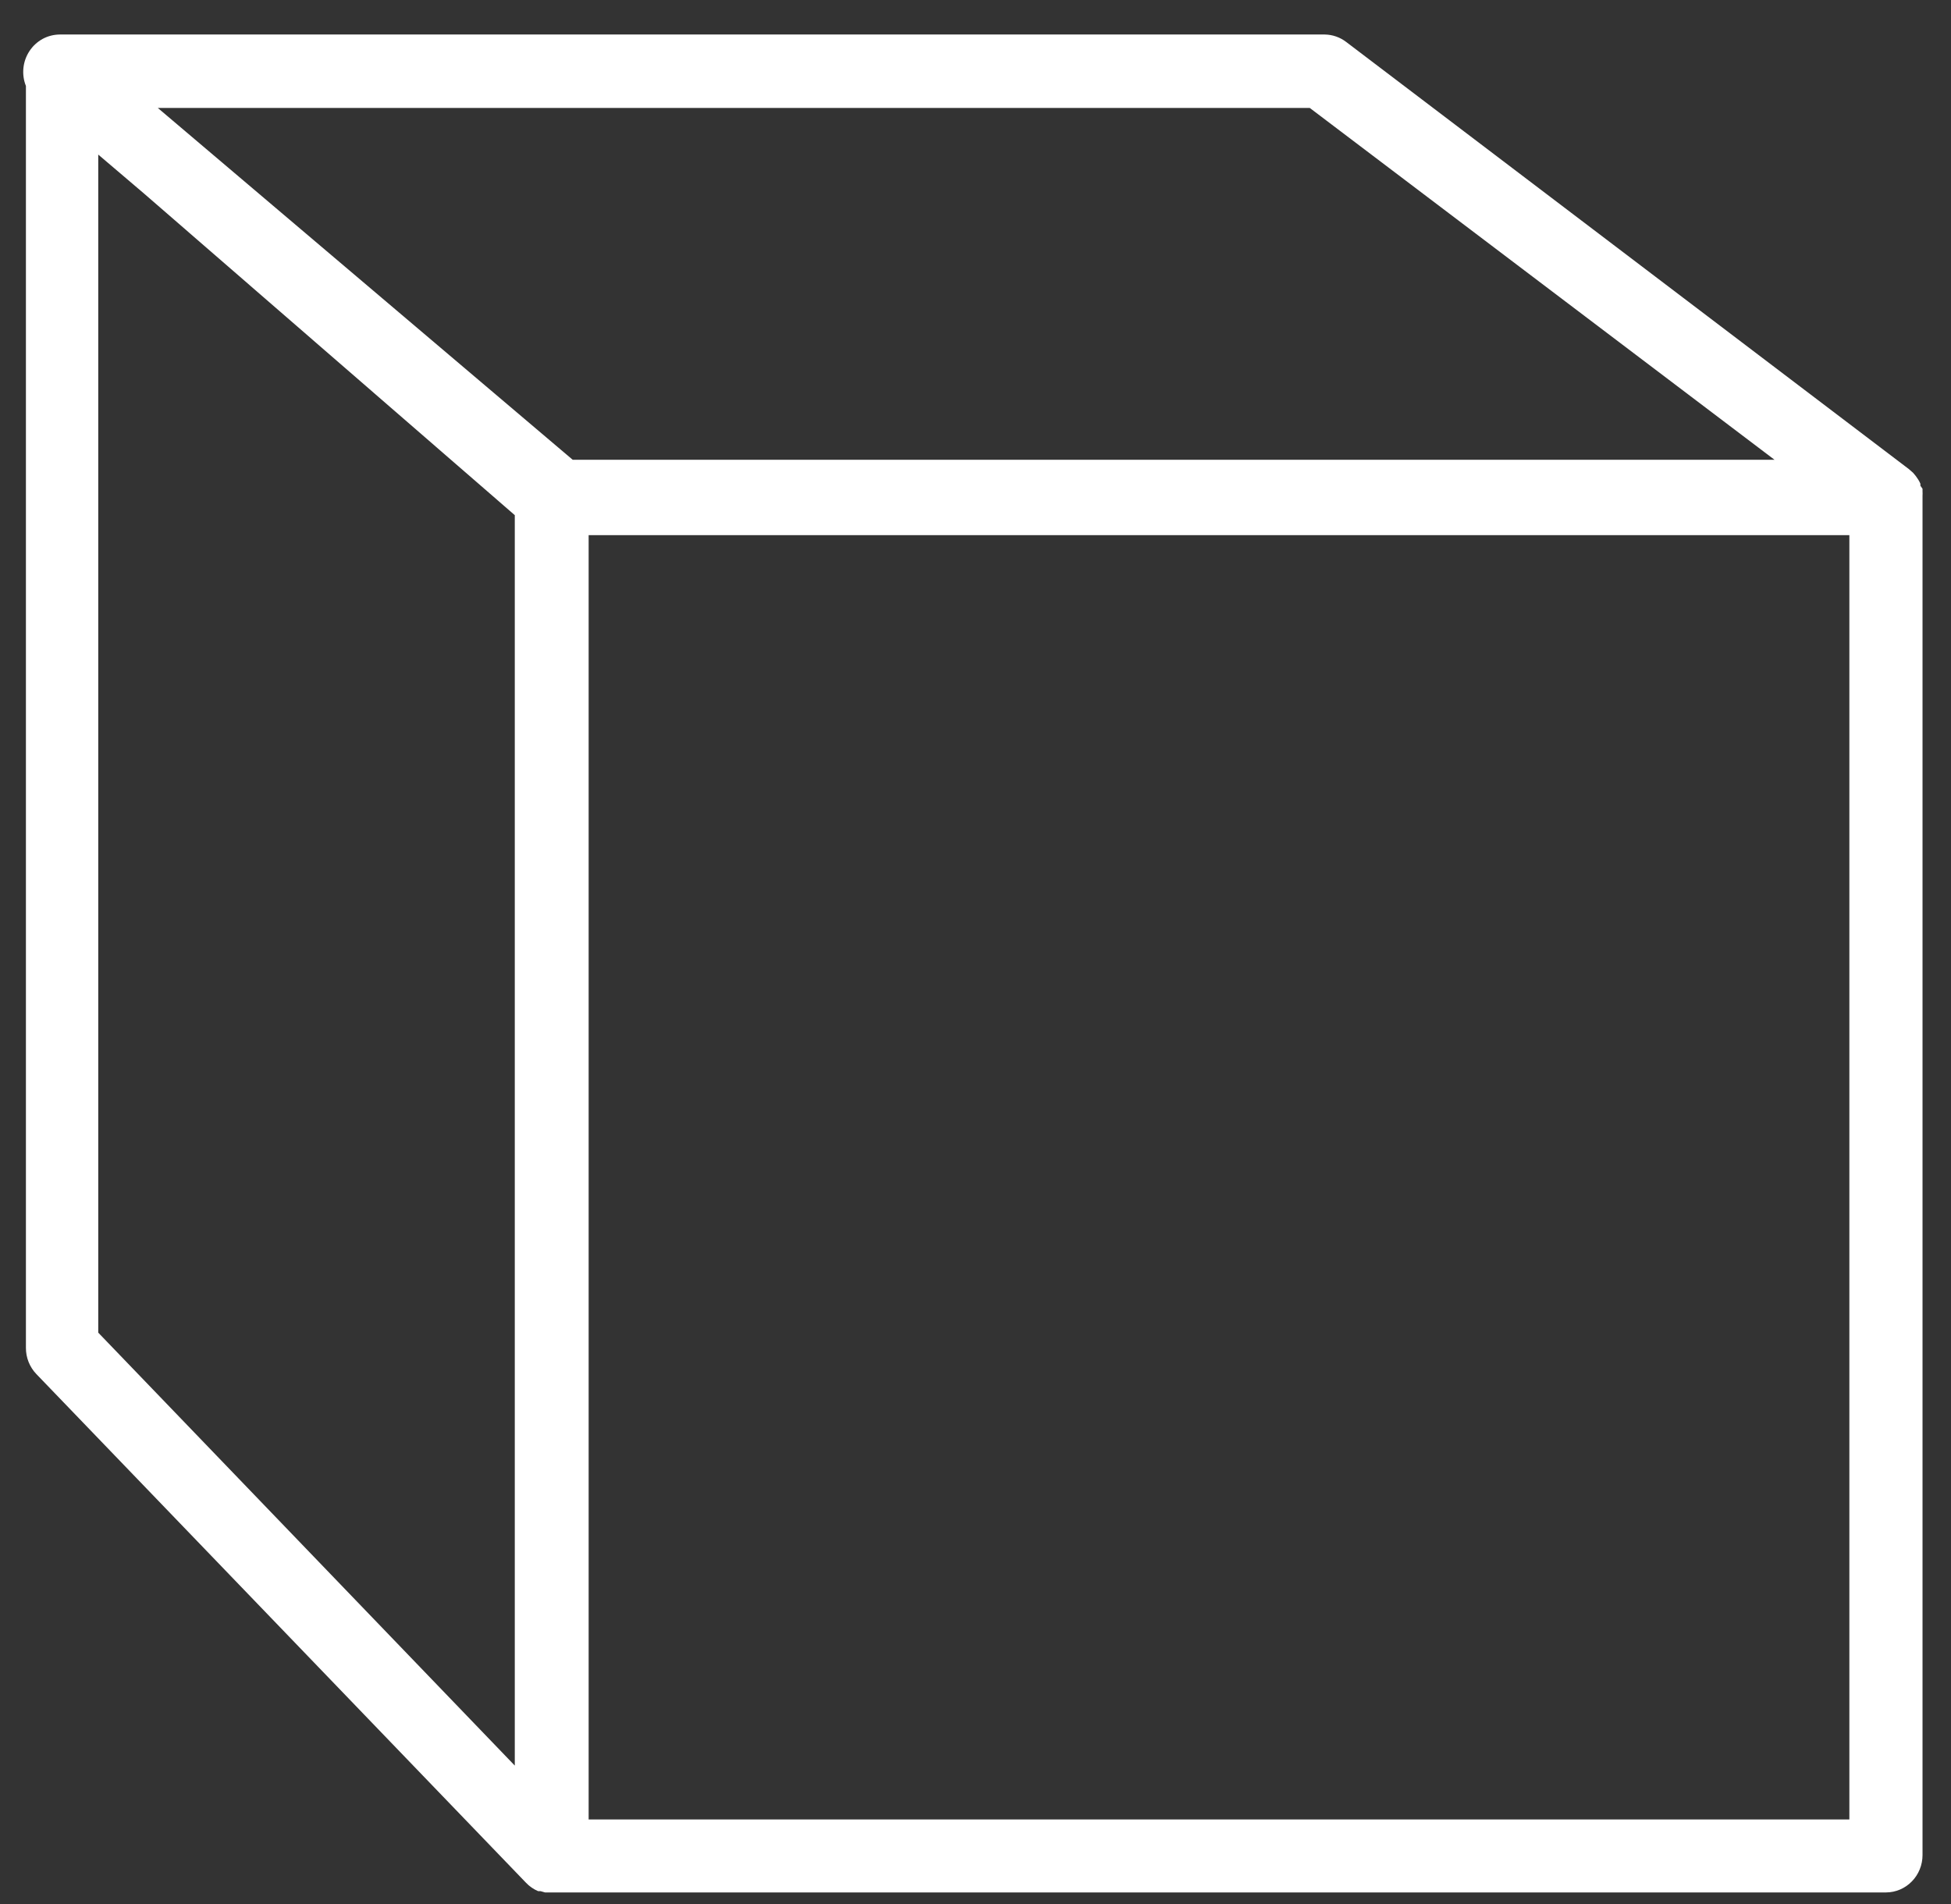 <svg width="42" height="41" viewBox="0 0 42 41" fill="none" xmlns="http://www.w3.org/2000/svg">
<rect x="0" y="0" width="42" height="41" fill="#333333" stroke="none"/>
<path d="M0.558 1.827V29.018C0.557 29.228 0.637 29.43 0.781 29.581L11.324 40.535C11.398 40.613 11.486 40.674 11.584 40.715H11.635L11.733 40.743H11.84H40.602C40.811 40.742 41.01 40.657 41.157 40.506C41.305 40.355 41.387 40.151 41.387 39.938V10.675C41.389 10.641 41.389 10.608 41.387 10.575V10.523L41.341 10.457V10.414C41.328 10.383 41.312 10.353 41.294 10.324C41.262 10.272 41.224 10.223 41.183 10.178L41.15 10.149L41.09 10.097L28.981 0.904C28.847 0.801 28.684 0.745 28.516 0.743H1.288C1.158 0.744 1.031 0.776 0.917 0.838C0.803 0.901 0.706 0.99 0.634 1.1C0.562 1.209 0.517 1.335 0.504 1.466C0.491 1.597 0.509 1.729 0.558 1.851V1.827ZM39.812 11.522V39.172H12.672V11.522H39.812ZM3.104 4.17L11.082 11.091V38.012L2.115 28.691V3.328L3.104 4.17ZM28.196 2.324L38.2 9.898H12.328L3.397 2.324H28.196Z" fill="white"/>
</svg>
